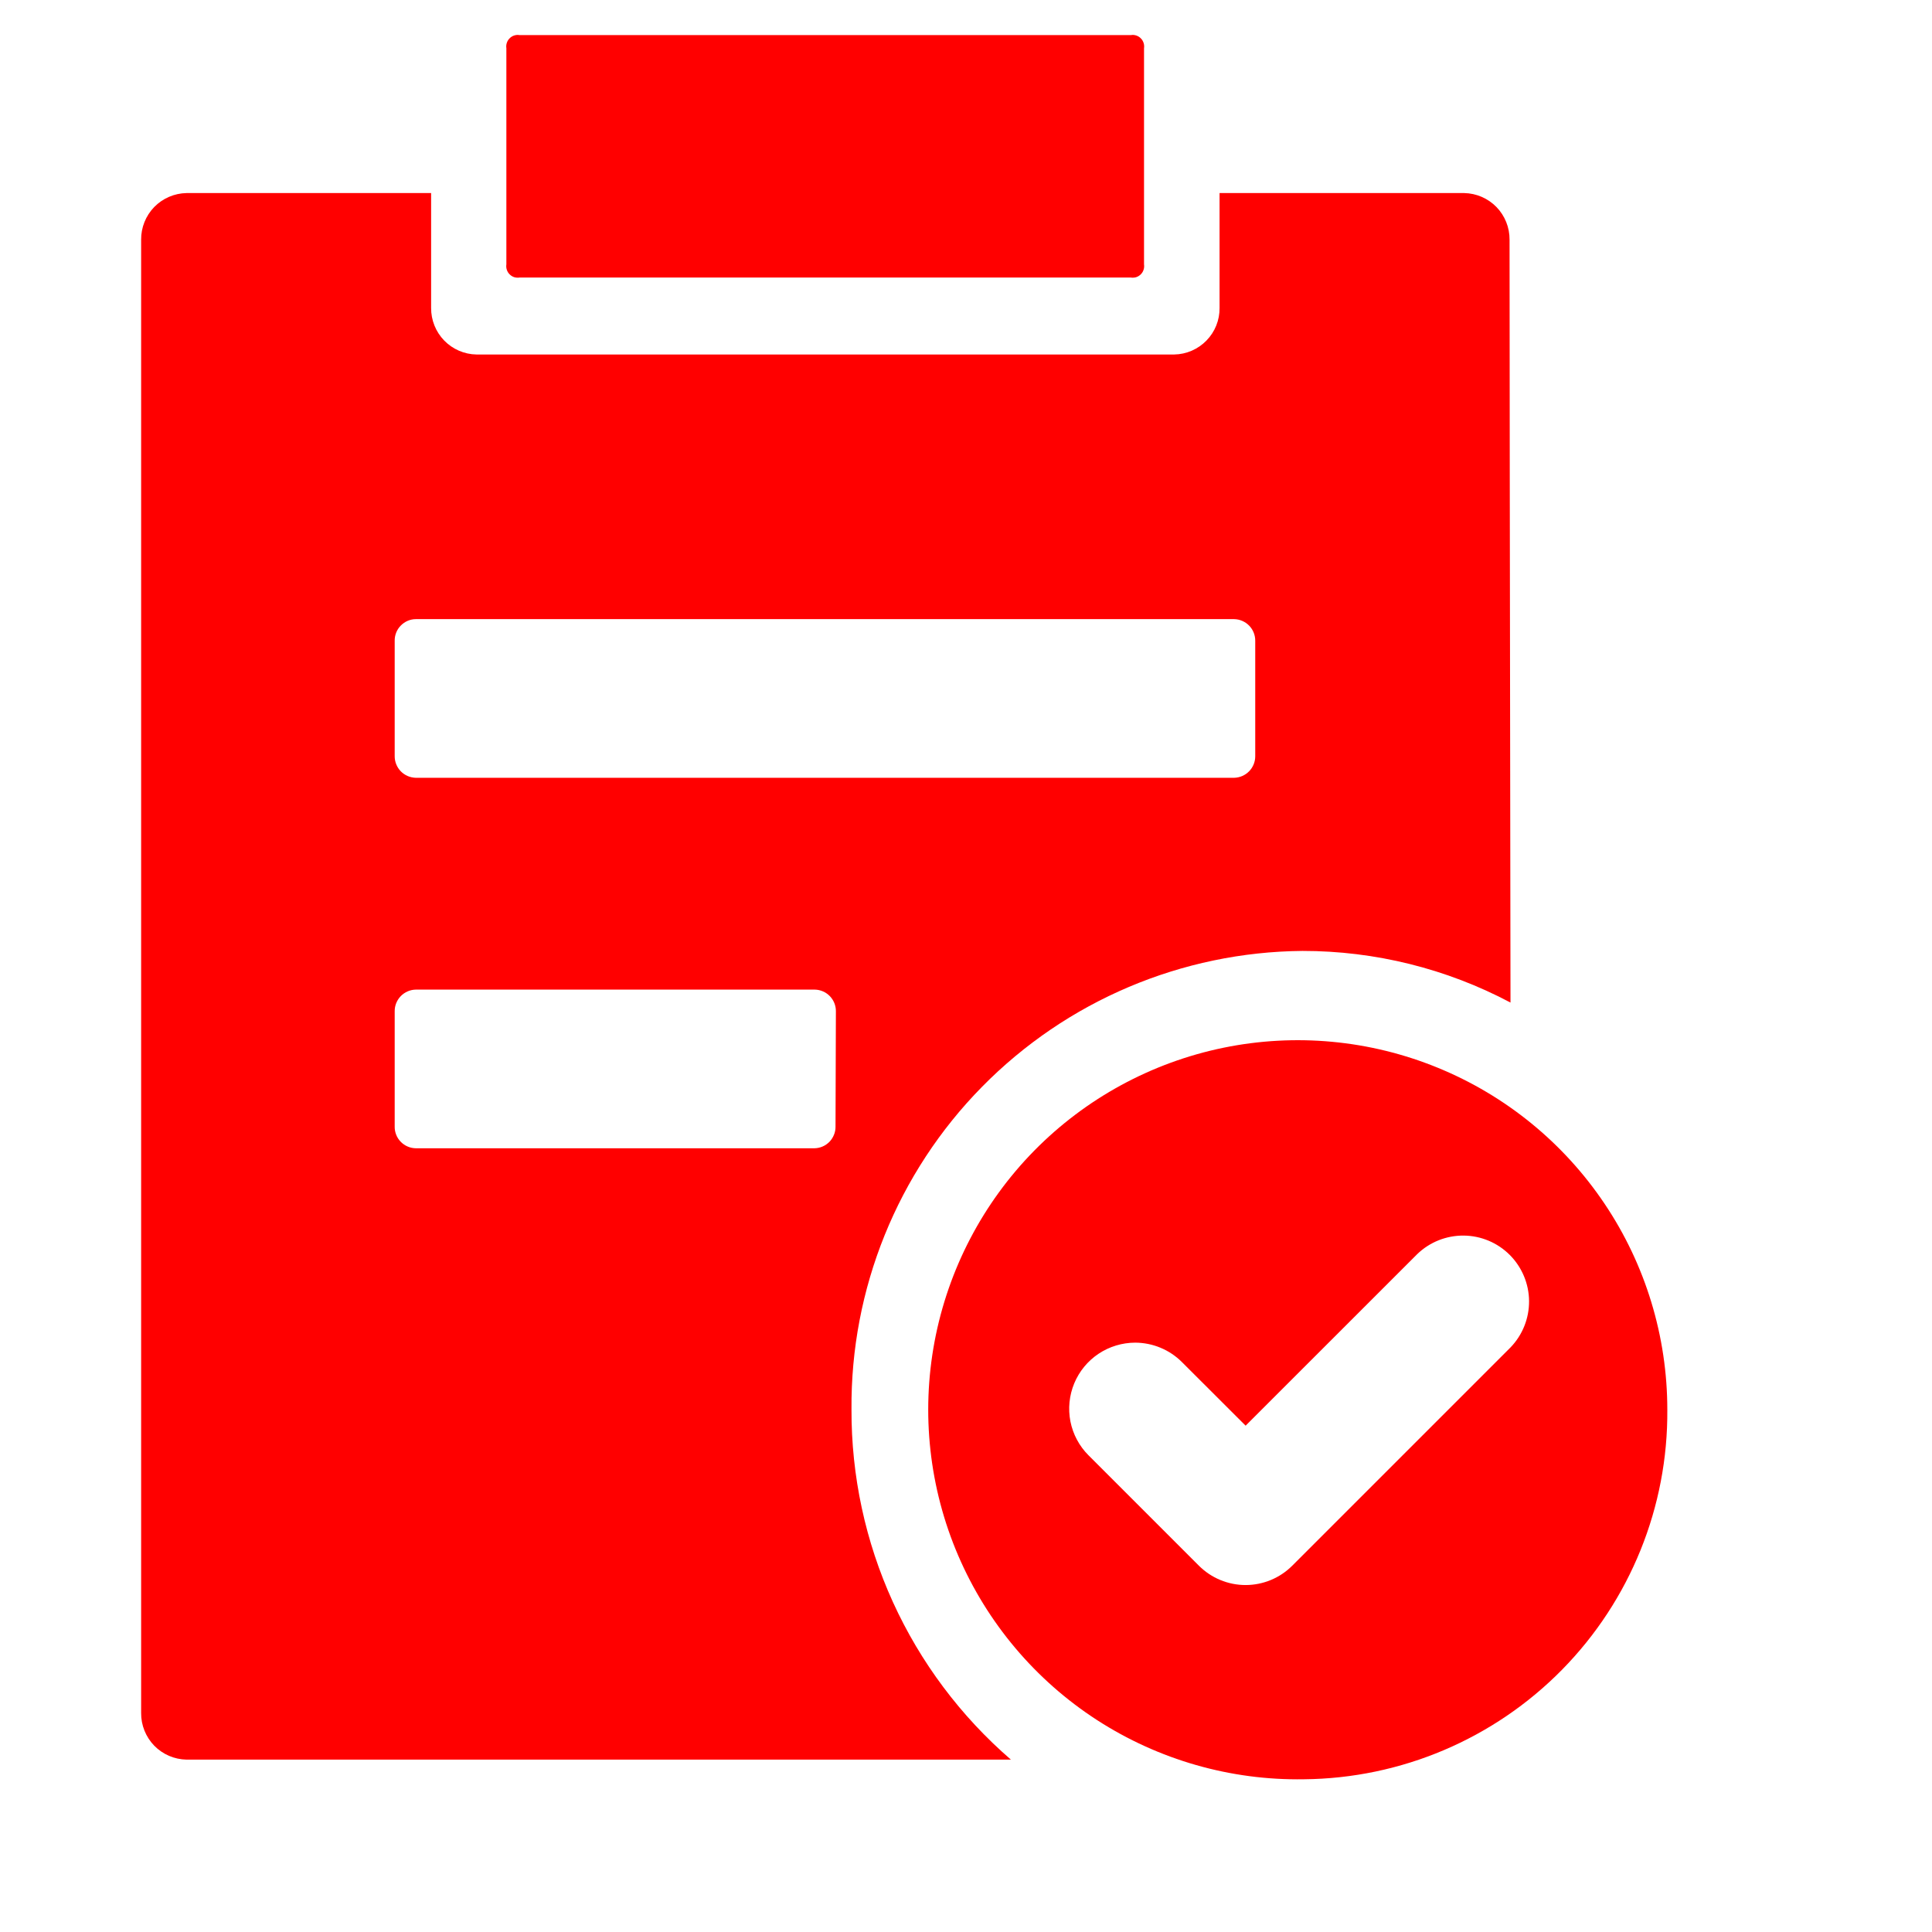 <svg width="41" height="41" viewBox="0 0 41 41" fill="none" xmlns="http://www.w3.org/2000/svg">
<g clip-path="url(#clip0_1125_10759)">
<path d="M11.027 0.745H23.998C24.036 0.738 24.075 0.741 24.112 0.753C24.149 0.765 24.182 0.785 24.209 0.813C24.237 0.84 24.257 0.874 24.269 0.911C24.281 0.947 24.284 0.987 24.278 1.025V5.61C24.284 5.648 24.281 5.687 24.269 5.724C24.257 5.761 24.237 5.795 24.209 5.822C24.182 5.849 24.149 5.87 24.112 5.882C24.075 5.893 24.036 5.896 23.998 5.89H11.027C10.988 5.896 10.949 5.893 10.912 5.882C10.875 5.87 10.842 5.849 10.815 5.822C10.787 5.795 10.767 5.761 10.755 5.724C10.743 5.687 10.74 5.648 10.746 5.61V1.025C10.74 0.987 10.743 0.947 10.755 0.911C10.767 0.874 10.787 0.84 10.815 0.813C10.842 0.785 10.875 0.765 10.912 0.753C10.949 0.741 10.988 0.738 11.027 0.745Z" fill="#FF0000"/>
<path d="M18.07 29.911C18.049 27.351 19.045 24.888 20.84 23.064C22.635 21.239 25.081 20.202 27.64 20.18C29.179 20.179 30.695 20.555 32.055 21.276C32.041 13.237 32.035 5.086 32.035 5.086C32.037 4.828 31.937 4.579 31.757 4.393C31.576 4.208 31.33 4.102 31.072 4.097H25.881V6.534C25.884 6.793 25.784 7.042 25.603 7.227C25.423 7.412 25.177 7.519 24.918 7.523H10.112C9.854 7.519 9.607 7.412 9.427 7.227C9.247 7.042 9.147 6.793 9.149 6.534V4.097H3.959C3.7 4.102 3.454 4.208 3.273 4.393C3.093 4.579 2.993 4.828 2.995 5.086V36.353C2.993 36.611 3.093 36.86 3.273 37.046C3.454 37.231 3.7 37.337 3.959 37.342H21.453C20.387 36.42 19.532 35.279 18.948 33.996C18.364 32.714 18.065 31.32 18.07 29.911ZM8.376 13.598C8.375 13.539 8.386 13.479 8.408 13.424C8.43 13.369 8.463 13.318 8.505 13.276C8.546 13.233 8.596 13.199 8.651 13.175C8.705 13.152 8.764 13.139 8.824 13.139H26.19C26.31 13.141 26.424 13.191 26.508 13.276C26.592 13.362 26.639 13.478 26.638 13.598V16.046C26.639 16.166 26.592 16.282 26.508 16.368C26.424 16.454 26.31 16.503 26.19 16.506H8.824C8.704 16.503 8.589 16.454 8.505 16.368C8.422 16.282 8.375 16.166 8.376 16.046V13.598ZM17.731 23.908C17.732 23.968 17.721 24.027 17.698 24.082C17.676 24.138 17.643 24.188 17.602 24.231C17.56 24.273 17.511 24.308 17.456 24.331C17.401 24.355 17.342 24.367 17.283 24.368H8.824C8.764 24.367 8.705 24.355 8.651 24.331C8.596 24.308 8.546 24.273 8.505 24.231C8.463 24.188 8.43 24.138 8.408 24.082C8.386 24.027 8.375 23.968 8.376 23.908V21.46C8.375 21.34 8.422 21.225 8.505 21.139C8.589 21.053 8.704 21.003 8.824 21.001H17.291C17.411 21.003 17.526 21.053 17.61 21.139C17.693 21.225 17.74 21.34 17.739 21.46L17.731 23.908Z" fill="#FF0000"/>
<path d="M27.672 37.759C26.116 37.785 24.587 37.347 23.28 36.502C21.973 35.656 20.948 34.44 20.334 33.01C19.72 31.579 19.546 29.998 19.833 28.469C20.121 26.939 20.857 25.529 21.948 24.419C23.04 23.309 24.437 22.549 25.962 22.235C27.486 21.922 29.07 22.069 30.511 22.659C31.952 23.248 33.184 24.253 34.052 25.546C34.92 26.838 35.383 28.36 35.383 29.916C35.399 31.978 34.596 33.962 33.15 35.433C31.704 36.903 29.734 37.74 27.672 37.759ZM24.09 28.493C23.813 28.494 23.543 28.576 23.313 28.729C23.082 28.883 22.903 29.102 22.797 29.357C22.691 29.613 22.663 29.894 22.716 30.166C22.77 30.437 22.903 30.687 23.099 30.883L25.443 33.227C25.706 33.489 26.062 33.637 26.433 33.637C26.804 33.637 27.161 33.489 27.423 33.227L32.056 28.594C32.311 28.33 32.452 27.976 32.449 27.609C32.446 27.242 32.298 26.891 32.039 26.631C31.779 26.371 31.428 26.224 31.061 26.221C30.694 26.218 30.34 26.359 30.076 26.614L26.434 30.255L25.082 28.905C24.952 28.775 24.797 28.671 24.627 28.601C24.457 28.53 24.274 28.494 24.09 28.493Z" fill="#FF0000"/>
</g>
<defs>
<clipPath id="clip0_1125_10759">
<rect width="38.418" height="38.418" fill="white" transform="translate(0.68 0.741)"/>
</clipPath>
</defs>
</svg>
